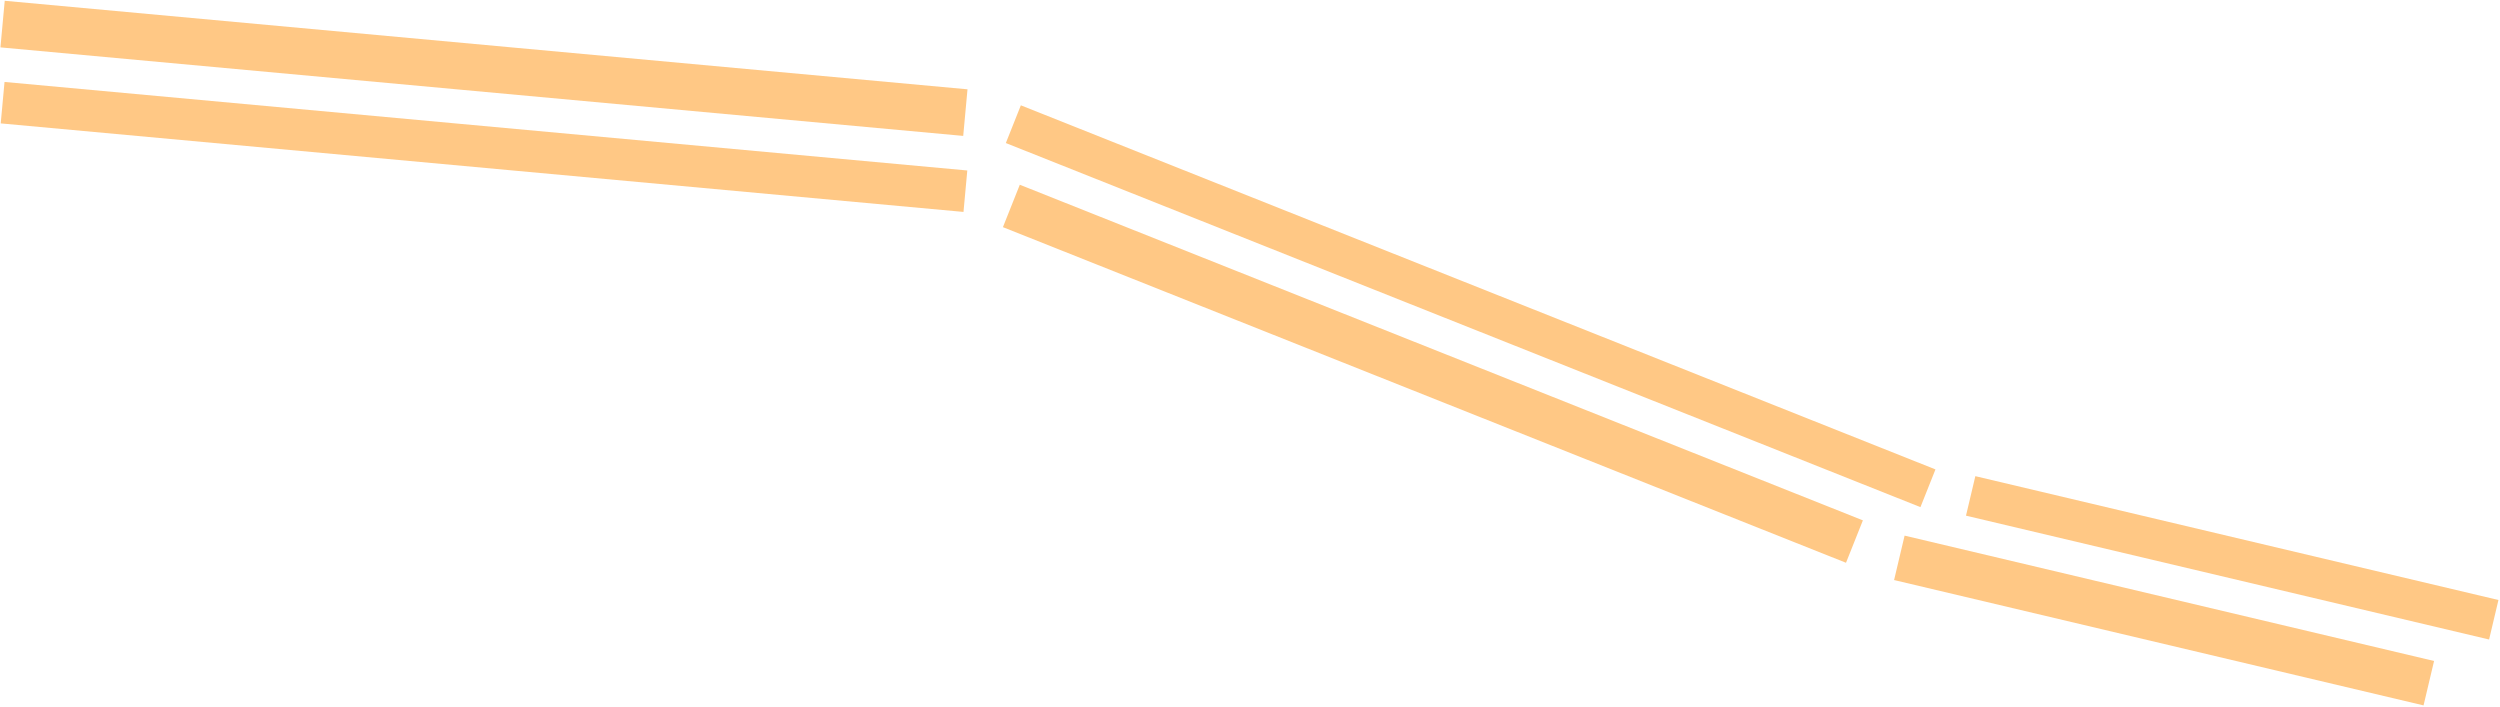 <?xml version="1.0" encoding="UTF-8"?> <svg xmlns="http://www.w3.org/2000/svg" width="1139" height="322" viewBox="0 0 1139 322" fill="none"><path d="M0.328 56.219L438.967 96.551L440.703 77.671L2.064 37.34L0.328 56.219Z" fill="#FFC885"></path><path d="M0.203 21.587L438.842 61.918L440.794 40.69L2.154 0.359L0.203 21.587Z" fill="#FFC885"></path><path d="M1138.29 273.362L899.967 216.938L895.705 234.937L1134.03 291.362L1138.29 273.362Z" fill="#FFC885"></path><path d="M881.796 213.867L465.1 47.984L458.258 65.17L874.955 231.052L881.796 213.867Z" fill="#FFC885"></path><path d="M848.731 237.077L464.623 84.168L456.931 103.491L841.038 256.4L848.731 237.077Z" fill="#FFC885"></path><path d="M1108.96 301.144L867.734 244.031L862.943 264.27L1104.17 321.382L1108.96 301.144Z" fill="#FFC885"></path></svg> 
